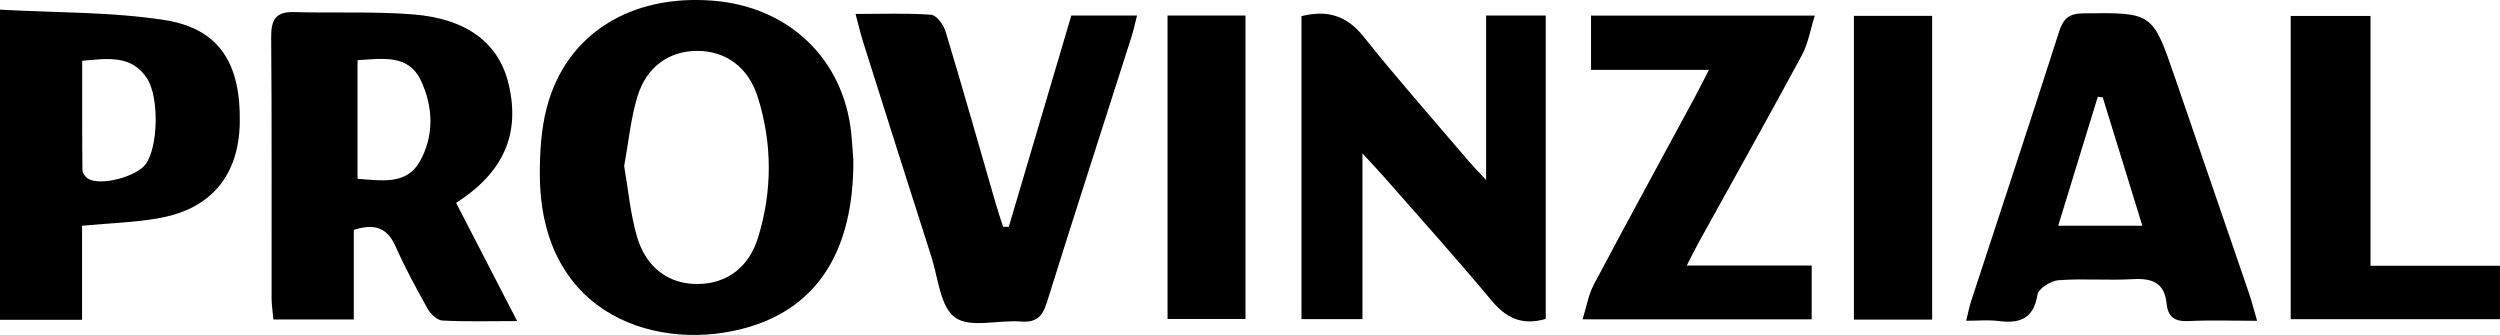 <?xml version="1.0" encoding="utf-8"?>
<svg xmlns="http://www.w3.org/2000/svg" data-name="Ebene 2" height="71.8" viewBox="0 0 535.91 71.8" width="535.91">
  <g data-name="Ebene 1">
    <g>
      <path d="m182.93,34.41c.06,19.27-7.64,31.26-22.29,35.66-18.84,5.66-44.85-1.86-44.92-32.69-.01-4.78.28-9.72,1.49-14.31C121.31,7.37,135.1-1.28,152.88.15c16.31,1.31,28.01,12.58,29.61,28.54.23,2.32.36,4.64.44,5.71Zm-49.13,1.2c.88,5.03,1.32,10.21,2.74,15.1,1.97,6.79,6.97,10.28,13.18,10.17,6.1-.11,10.83-3.53,12.81-10.04,3.04-9.95,3.04-20.07-.08-30-2.03-6.47-6.9-9.9-12.91-9.93-6.04-.03-10.97,3.36-12.92,9.85-1.42,4.72-1.88,9.73-2.82,14.85Z"/>
      <path d="m97.78,43.5c4.32,8.36,8.48,16.43,13.08,25.33-5.9,0-10.98.15-16.04-.12-1.1-.06-2.51-1.38-3.12-2.48-2.44-4.35-4.84-8.75-6.85-13.3-1.74-3.95-4.33-5.16-9.01-3.65v19.2h-17.23c-.15-1.67-.39-3.11-.39-4.56-.03-18.65.07-37.3-.09-55.95-.03-3.76.98-5.5,4.95-5.38,8.47.25,16.98-.17,25.41.49,11.72.92,18.51,6.25,20.56,15.02,2.5,10.67-1.1,18.86-11.28,25.4Zm-21.14-30.59v25.42c5.11.36,10.42,1.34,13.27-3.57,3.23-5.56,2.99-12.01.22-17.68-2.66-5.46-8.18-4.51-13.5-4.17Z"/>
      <path d="m331.34,68.37c-5.27,1.51-8.6-.33-11.71-4.07-7.46-8.96-15.28-17.63-22.97-26.4-1.16-1.33-2.39-2.6-4.6-5v35.51h-13.07V3.46c5.53-1.36,9.68-.16,13.3,4.38,7.06,8.85,14.58,17.35,21.92,25.98,1.13,1.33,2.35,2.59,4.36,4.78V3.33h12.78v65.04Z"/>
      <path d="m483.85,68.77c-5.46,0-10.12-.18-14.76.06-2.94.15-4.37-.96-4.65-3.76-.45-4.5-3.14-5.47-7.24-5.23-5.31.31-10.67-.17-15.97.23-1.62.12-4.26,1.81-4.47,3.09-.84,5.25-3.86,6.23-8.4,5.65-2.11-.27-4.27-.05-6.88-.05.43-1.71.66-2.99,1.06-4.21,6.3-19.26,12.69-38.5,18.87-57.8.92-2.87,2.18-3.85,5.2-3.89,14.81-.16,14.81-.25,19.63,13.79,5.29,15.4,10.59,30.79,15.86,46.19.58,1.7,1.02,3.44,1.74,5.91Zm-33.11-47.9c-.35-.04-.7-.08-1.05-.12-2.8,9.12-5.6,18.23-8.49,27.64h18.04c-2.96-9.59-5.73-18.55-8.49-27.52Z"/>
      <path d="m0,2.07c12.15.68,23.85.46,35.24,2.22,11.74,1.82,16.4,9.28,16.16,22.04-.21,11.05-5.92,18.24-16.83,20.34-5.34,1.03-10.86,1.13-16.98,1.72v20.17H0V2.07Zm17.62,10.97c0,7.91-.03,15.66.05,23.41,0,.65.64,1.54,1.24,1.88,2.73,1.58,10.35-.45,12.34-3.17,2.63-3.61,2.91-14.18.31-18.27-3.29-5.16-8.36-4.36-13.94-3.86Z"/>
      <path d="m216.25,48.62c4.47-15.09,8.93-30.18,13.4-45.29h14.09c-.46,1.76-.75,3.19-1.19,4.57-6.06,19-12.21,37.97-18.16,57-.95,3.03-2.3,4.28-5.57,4.02-4.79-.37-10.85,1.45-14.09-.86-3.18-2.26-3.62-8.49-5.08-13.03-4.93-15.35-9.78-30.72-14.64-46.08-.54-1.71-.94-3.47-1.61-5.96,5.73,0,10.99-.21,16.2.17,1.14.08,2.66,2.14,3.09,3.56,3.7,12.25,7.18,24.56,10.74,36.85.49,1.7,1.06,3.37,1.6,5.05.41,0,.81,0,1.22,0Z"/>
      <path d="m366.33,14.97h-25.27V3.35h47.97c-.99,3.12-1.44,6.02-2.75,8.45-7.27,13.46-14.75,26.8-22.15,40.19-.78,1.41-1.48,2.85-2.55,4.93h26.78v11.53h-49.11c.84-2.67,1.24-5.23,2.38-7.39,7.09-13.37,14.34-26.64,21.53-39.95.93-1.72,1.8-3.48,3.18-6.14Z"/>
      <path d="m508.15,56.97h27.75v11.45h-44.86V3.42h17.11v53.56Z"/>
      <path d="m250.28,68.38V3.33h16.71v65.05h-16.71Z"/>
      <path d="m414.18,3.4v65.11h-16.77V3.4h16.77Z"/>
    </g>
  </g>
</svg>